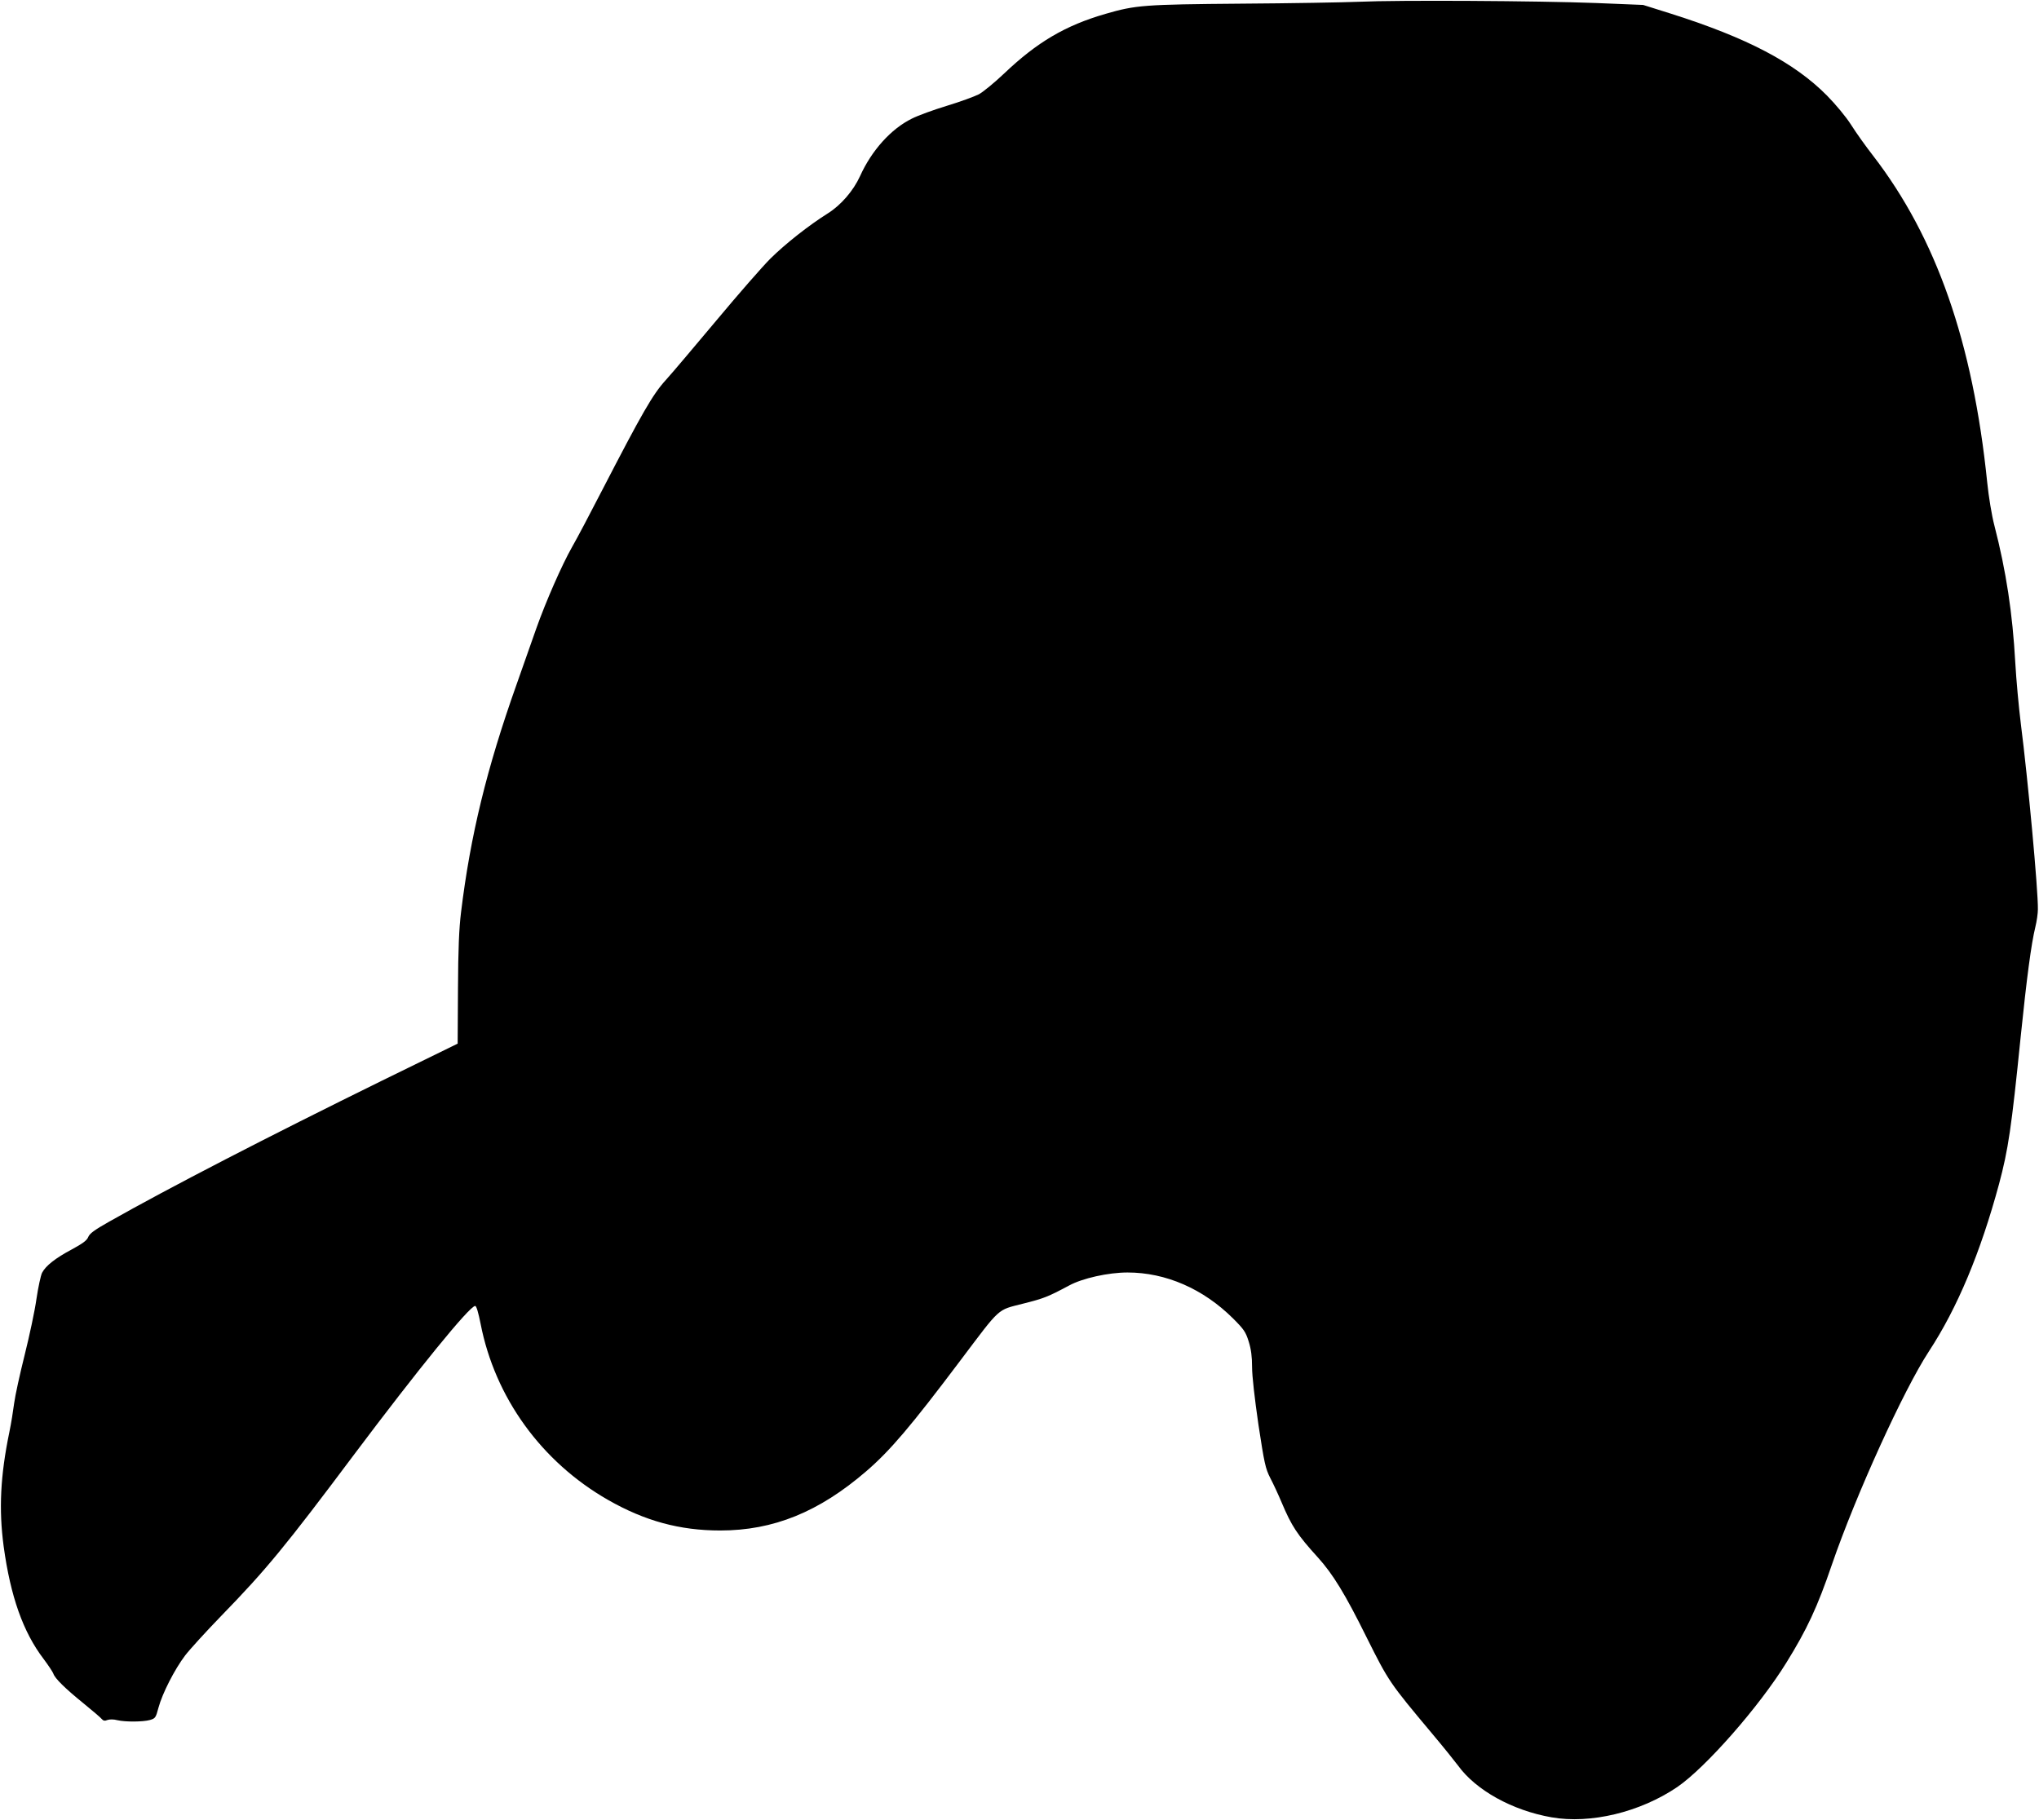 <?xml version="1.0" standalone="no"?>
<!DOCTYPE svg PUBLIC "-//W3C//DTD SVG 20010904//EN"
 "http://www.w3.org/TR/2001/REC-SVG-20010904/DTD/svg10.dtd">
<svg version="1.0" xmlns="http://www.w3.org/2000/svg"
 width="1280pt" height="1143pt" viewBox="0 0 1280 1143"
 preserveAspectRatio="xMidYMid meet">
<g transform="translate(0,1143) scale(0.1,-0.1)"
fill="#000000" stroke="none">
<path d="M8535 11419 c-99 -4 -434 -10 -745 -12 -609 -5 -660 -9 -850 -64
-252 -73 -429 -177 -637 -375 -60 -57 -131 -115 -158 -130 -28 -14 -117 -47
-200 -72 -82 -25 -182 -61 -221 -81 -130 -64 -252 -199 -325 -361 -42 -92
-120 -182 -201 -233 -121 -76 -268 -192 -362 -285 -50 -50 -202 -224 -337
-386 -136 -162 -279 -332 -320 -377 -82 -90 -148 -206 -400 -693 -75 -146
-159 -305 -188 -355 -64 -113 -164 -341 -224 -510 -25 -71 -81 -231 -125 -355
-186 -524 -289 -945 -348 -1430 -12 -98 -18 -230 -19 -479 l-2 -344 -474 -232
c-714 -351 -1336 -672 -1714 -886 -92 -52 -122 -74 -131 -96 -8 -21 -33 -40
-103 -78 -105 -56 -164 -103 -187 -147 -8 -16 -24 -89 -35 -163 -10 -73 -44
-232 -74 -352 -30 -120 -60 -256 -66 -303 -6 -47 -19 -128 -30 -181 -57 -276
-67 -487 -36 -719 43 -314 122 -538 251 -707 30 -40 57 -81 61 -92 9 -29 75
-94 190 -187 55 -45 106 -88 113 -97 10 -12 20 -14 36 -7 14 5 40 5 62 -1 52
-12 161 -11 205 1 34 10 37 14 54 78 24 89 101 240 167 327 29 38 132 151 228
250 281 289 401 435 833 1012 400 533 725 933 760 933 8 0 20 -42 34 -112 90
-463 382 -867 800 -1106 231 -132 450 -192 704 -192 334 0 620 116 917 372
150 129 282 285 589 693 258 342 230 317 394 359 132 33 157 43 290 114 84 46
247 82 367 82 240 0 475 -102 663 -289 68 -68 79 -84 98 -145 15 -48 21 -95
21 -160 0 -57 16 -196 40 -362 37 -243 44 -275 74 -334 19 -36 51 -105 72
-155 62 -147 97 -201 227 -344 94 -104 171 -229 306 -502 139 -278 143 -284
411 -604 69 -82 142 -173 163 -201 112 -155 341 -282 587 -325 244 -43 556 32
789 190 178 122 514 504 685 781 129 208 195 349 286 616 151 439 450 1096
609 1339 179 273 324 621 440 1050 58 217 78 351 136 925 38 370 66 582 92
689 9 36 16 86 16 111 2 121 -63 821 -107 1165 -13 105 -29 278 -35 386 -17
307 -57 572 -131 859 -17 65 -36 182 -45 270 -90 881 -320 1538 -717 2053 -46
59 -108 146 -138 194 -32 50 -95 126 -151 183 -205 207 -500 362 -979 514
l-175 55 -295 12 c-368 14 -1245 19 -1485 8z"/>
</g>
</svg>

